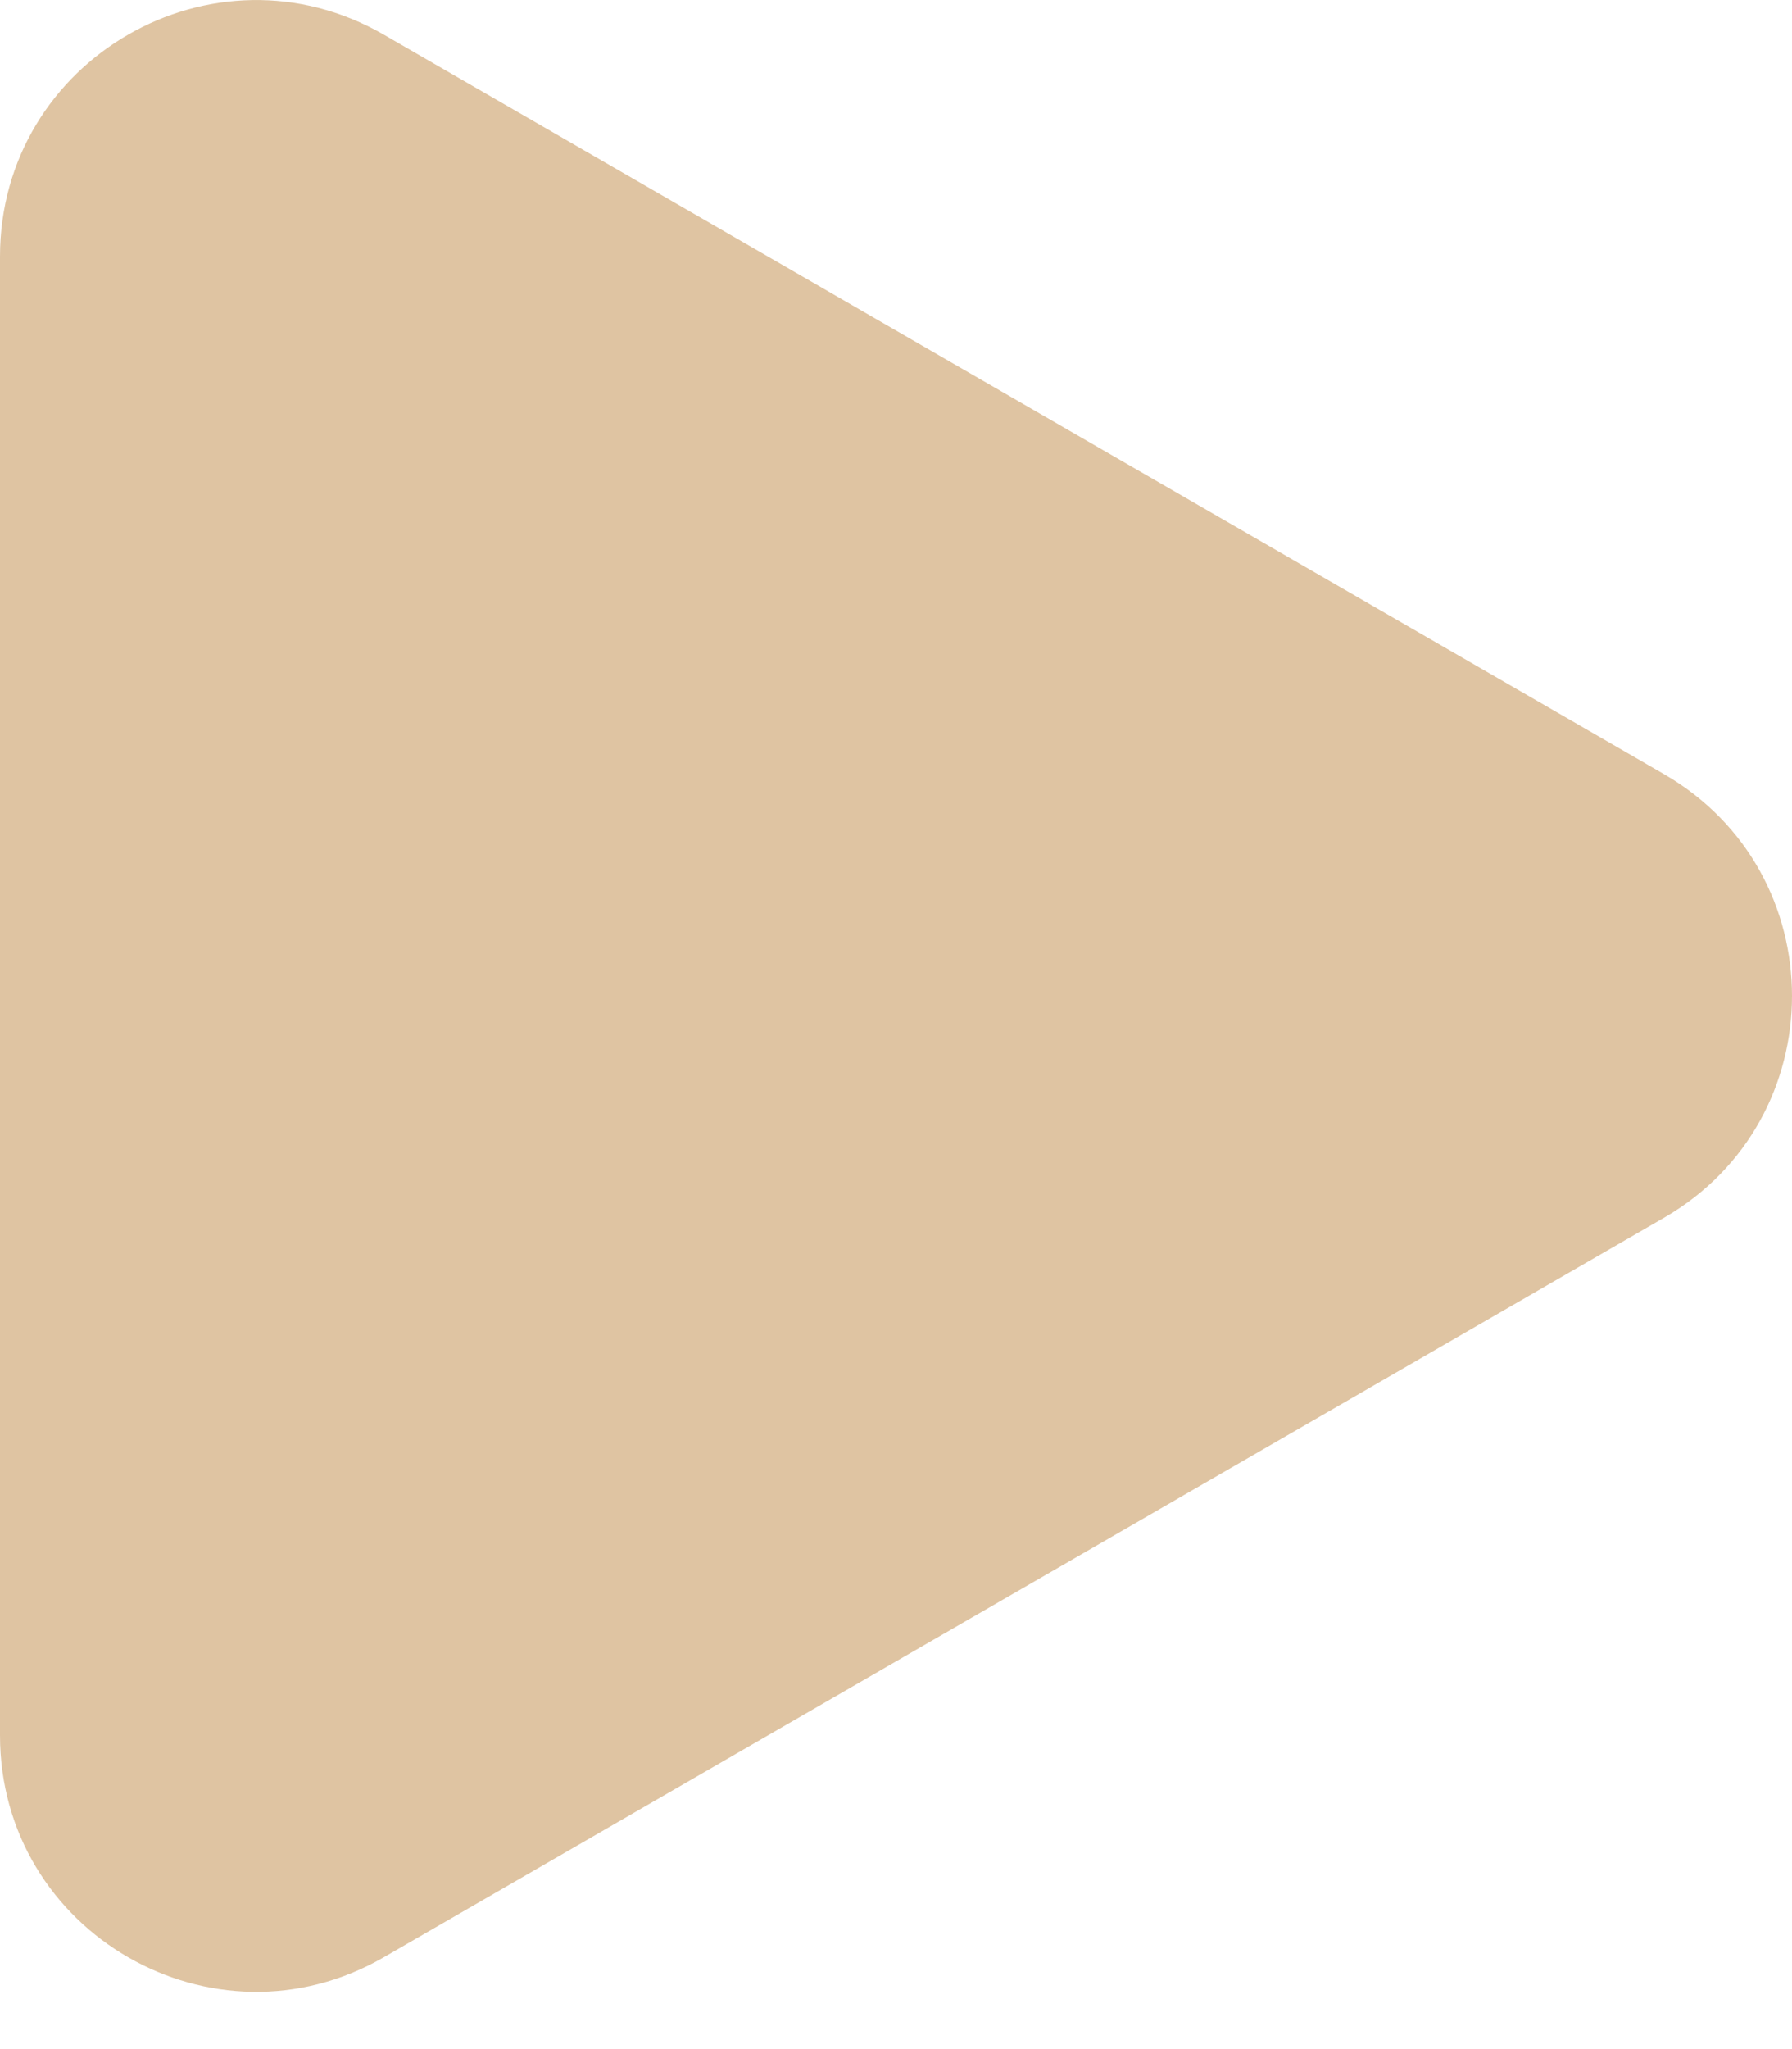 <svg width="21" height="24" fill="none" xmlns="http://www.w3.org/2000/svg"><path d="M19.5 9.067c2 1.155 2 4.041 0 5.196l-15 8.66c-2 1.155-4.5-.288-4.5-2.598V3.005C0 .695 2.5-.748 4.5.407l15 8.66Z" fill="#DFC4A2"/></svg>